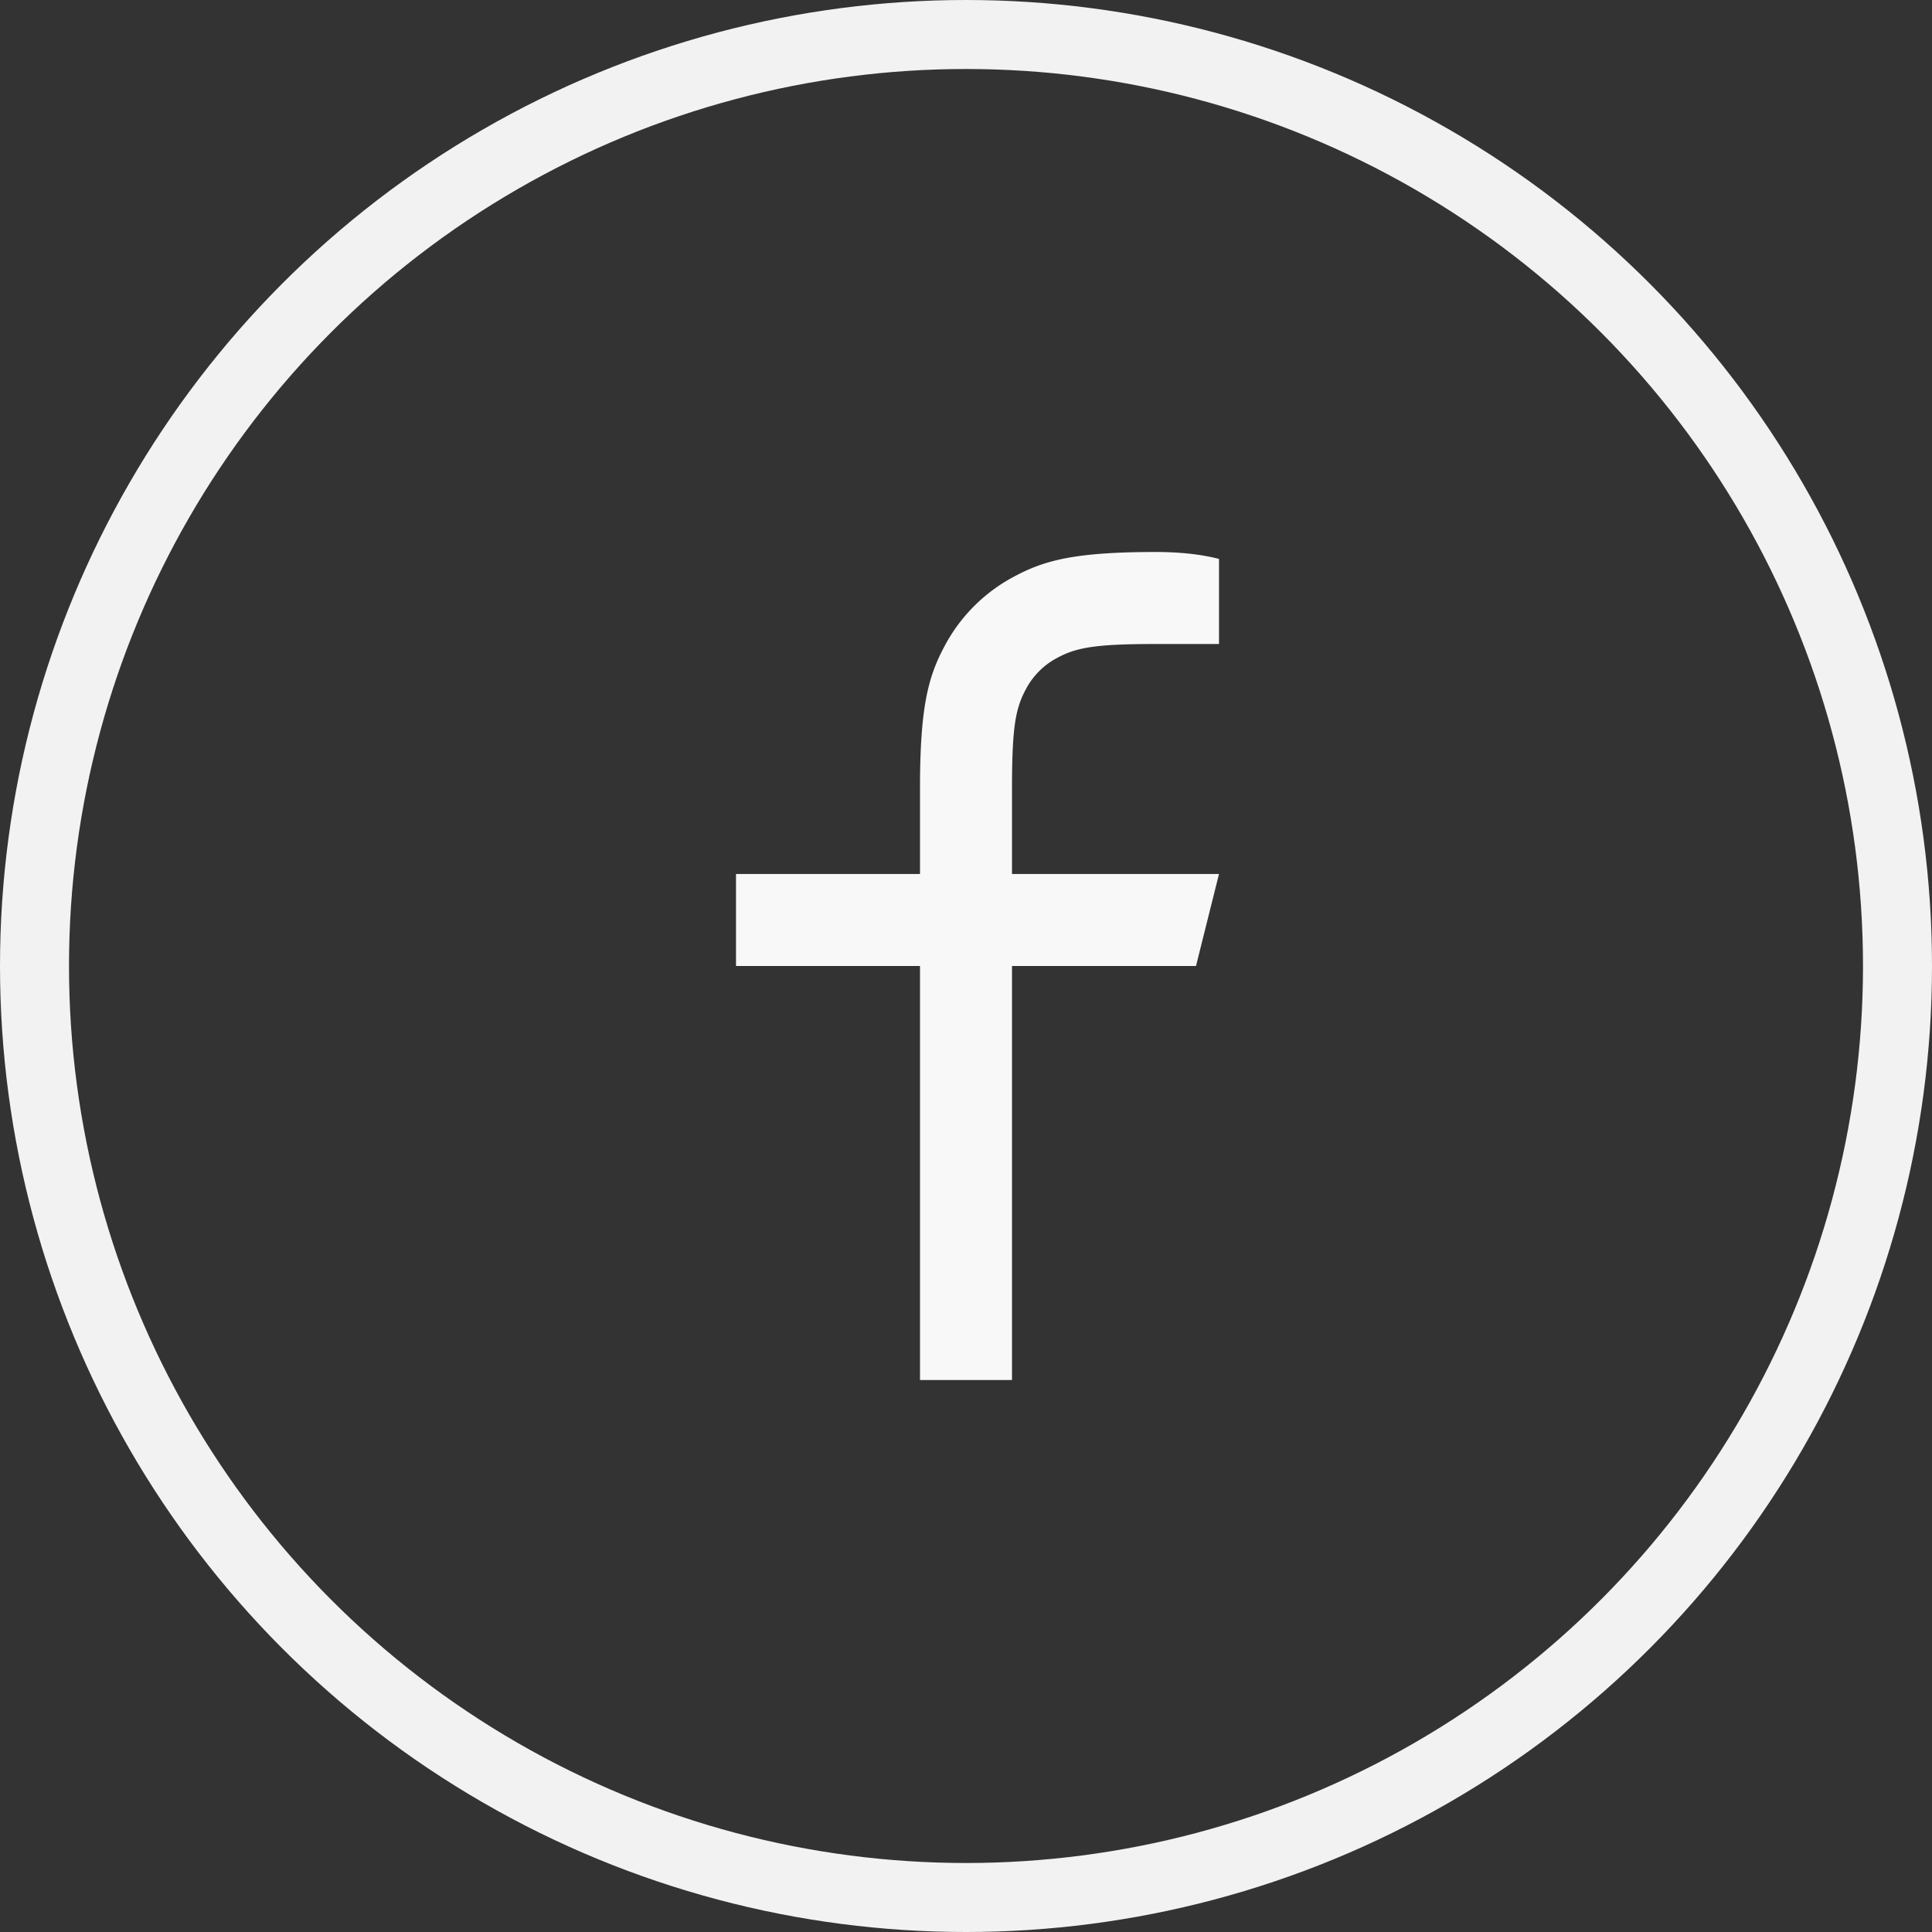 <svg width="42" height="42" viewBox="0 0 42 42" fill="none" xmlns="http://www.w3.org/2000/svg">
    <rect x="0" y="0" width="42" height="42" fill="#333333" stroke="none"/>
    <path d="M22 19h4.5l-.5 2h-4v9h-2v-9h-4v-2h4v-1.872c0-1.783.186-2.43.534-3.082a3.635 3.635 0 0 1 1.512-1.512c.652-.348 1.299-.534 3.082-.534.522 0 .98.05 1.372.15V14h-1.372c-1.324 0-1.727.078-2.139.298a1.63 1.63 0 0 0-.691.692c-.22.411-.298.814-.298 2.138V19z" fill="#F8F8F8"/>
    <circle cx="21" cy="21" r="20.25" stroke="#F2F2F2" stroke-width="1.5"/>
</svg>
